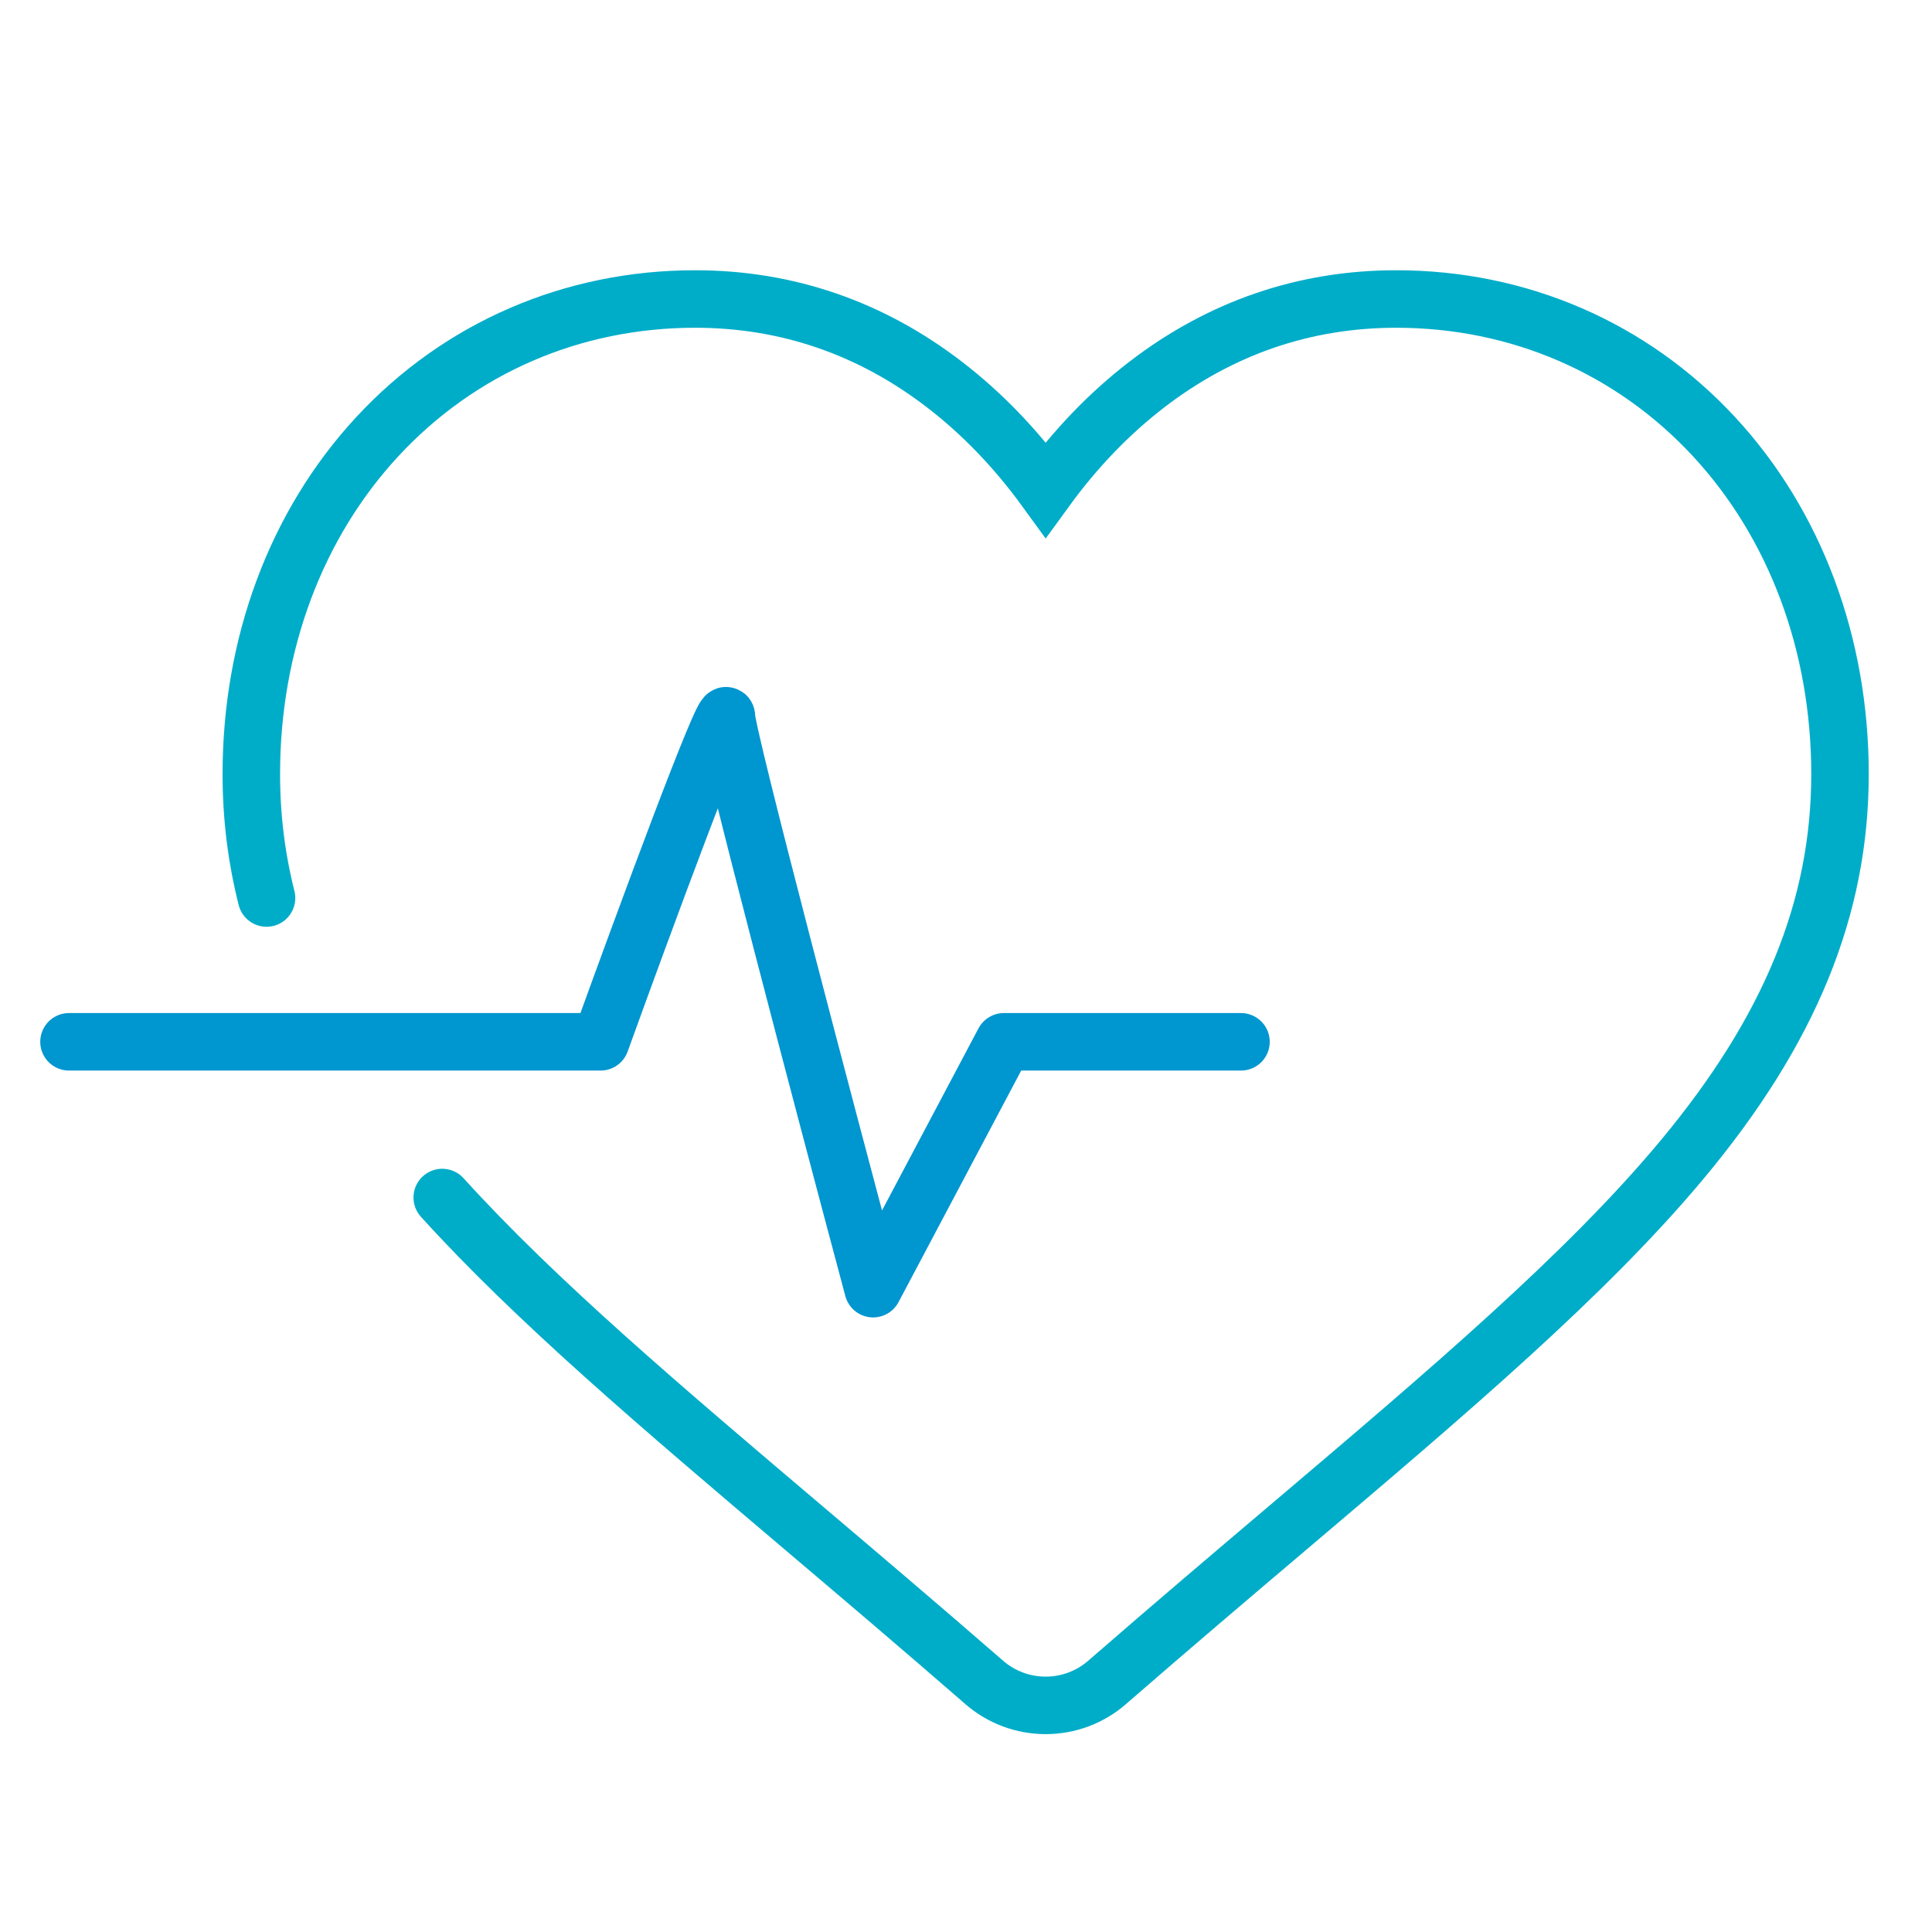 <?xml version="1.0" encoding="UTF-8"?> <svg xmlns="http://www.w3.org/2000/svg" width="84" height="84" viewBox="0 0 84 84" fill="none"><path d="M11.589 39.044C11.144 37.281 10.927 35.492 10.927 33.655C10.927 28.008 12.873 22.798 16.406 18.984C19.982 15.125 24.888 13 30.223 13C34.21 13 37.861 14.254 41.075 16.728C42.698 17.976 44.168 19.504 45.464 21.287C46.759 19.504 48.229 17.976 49.851 16.728C53.066 14.254 56.717 13 60.705 13C66.039 13 70.945 15.125 74.521 18.984C78.054 22.798 80 28.008 80 33.655C80 39.468 77.824 44.788 73.15 50.4C68.969 55.42 62.96 60.515 56.002 66.415C53.624 68.431 50.929 70.716 48.133 73.15C47.395 73.793 46.446 74.147 45.464 74.147C44.48 74.147 43.532 73.793 42.793 73.149C39.996 70.716 37.303 68.431 34.927 66.416C28.736 61.167 23.297 56.555 19.228 52.066" stroke="#00ADC8" stroke-width="2.5" stroke-linecap="round"></path><path d="M3 45.296H26.113C27.938 40.244 31.586 30.345 31.586 31.165C31.586 31.985 35.837 48.083 37.962 56.029L43.648 45.296H53.956" stroke="#0096D0" stroke-width="2.5" stroke-linecap="round" stroke-linejoin="round"></path></svg> 